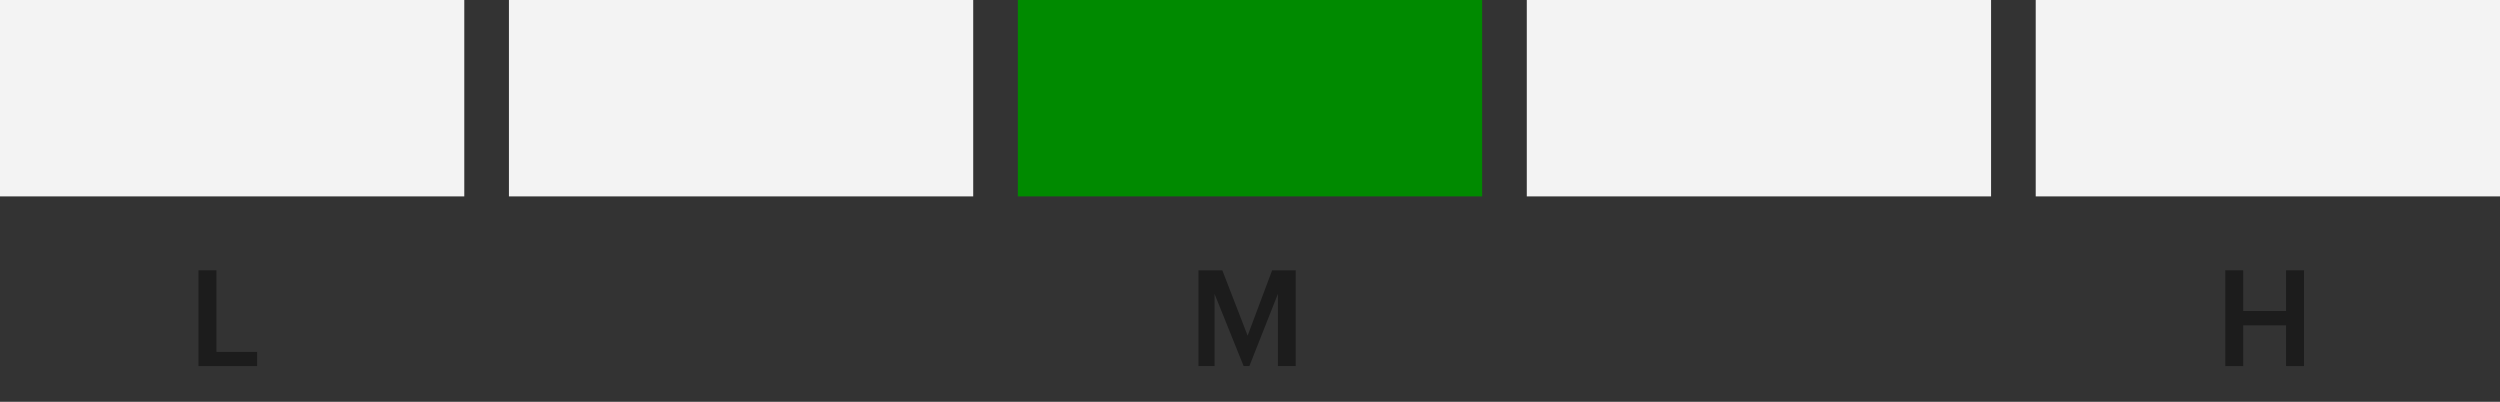 <svg width="280" height="45" viewBox="0 0 280 45" fill="none" xmlns="http://www.w3.org/2000/svg">
<rect x="0" y="0" width="280" height="45" fill="#333333" stroke="none"/>
<g clip-path="url(#clip0_2403_51747)">
<g clip-path="url(#clip1_2403_51747)">
<rect width="52" height="22" fill="#F3F3F3"/>
<rect width="52" height="22" transform="translate(57)" fill="#F3F3F3"/>
<rect width="52" height="22" transform="translate(114)" fill="#008A00"/>
<rect width="52" height="22" transform="translate(171)" fill="#F3F3F3"/>
<rect width="52" height="22" transform="translate(228)" fill="#F3F3F3"/>
</g>
<path d="M22.23 41V30.275H24.24V39.41H28.8V41H22.23Z" fill="#1C1C1C"/>
<path d="M134.23 41V30.275H136.9L139.735 37.595L142.48 30.275H145.12V41H143.125V32.915L139.93 41H139.285L136.03 32.915V41H134.23Z" fill="#1C1C1C"/>
<path d="M249.23 41V30.275H251.24V34.835H256.04V30.275H258.05V41H256.04V36.44H251.24V41H249.23Z" fill="#1C1C1C"/>
</g>
<defs>
<clipPath id="clip0_2403_51747">
<rect width="280" height="45" fill="white"/>
</clipPath>
<clipPath id="clip1_2403_51747">
<rect width="280" height="22" fill="white"/>
</clipPath>
</defs>
</svg>
